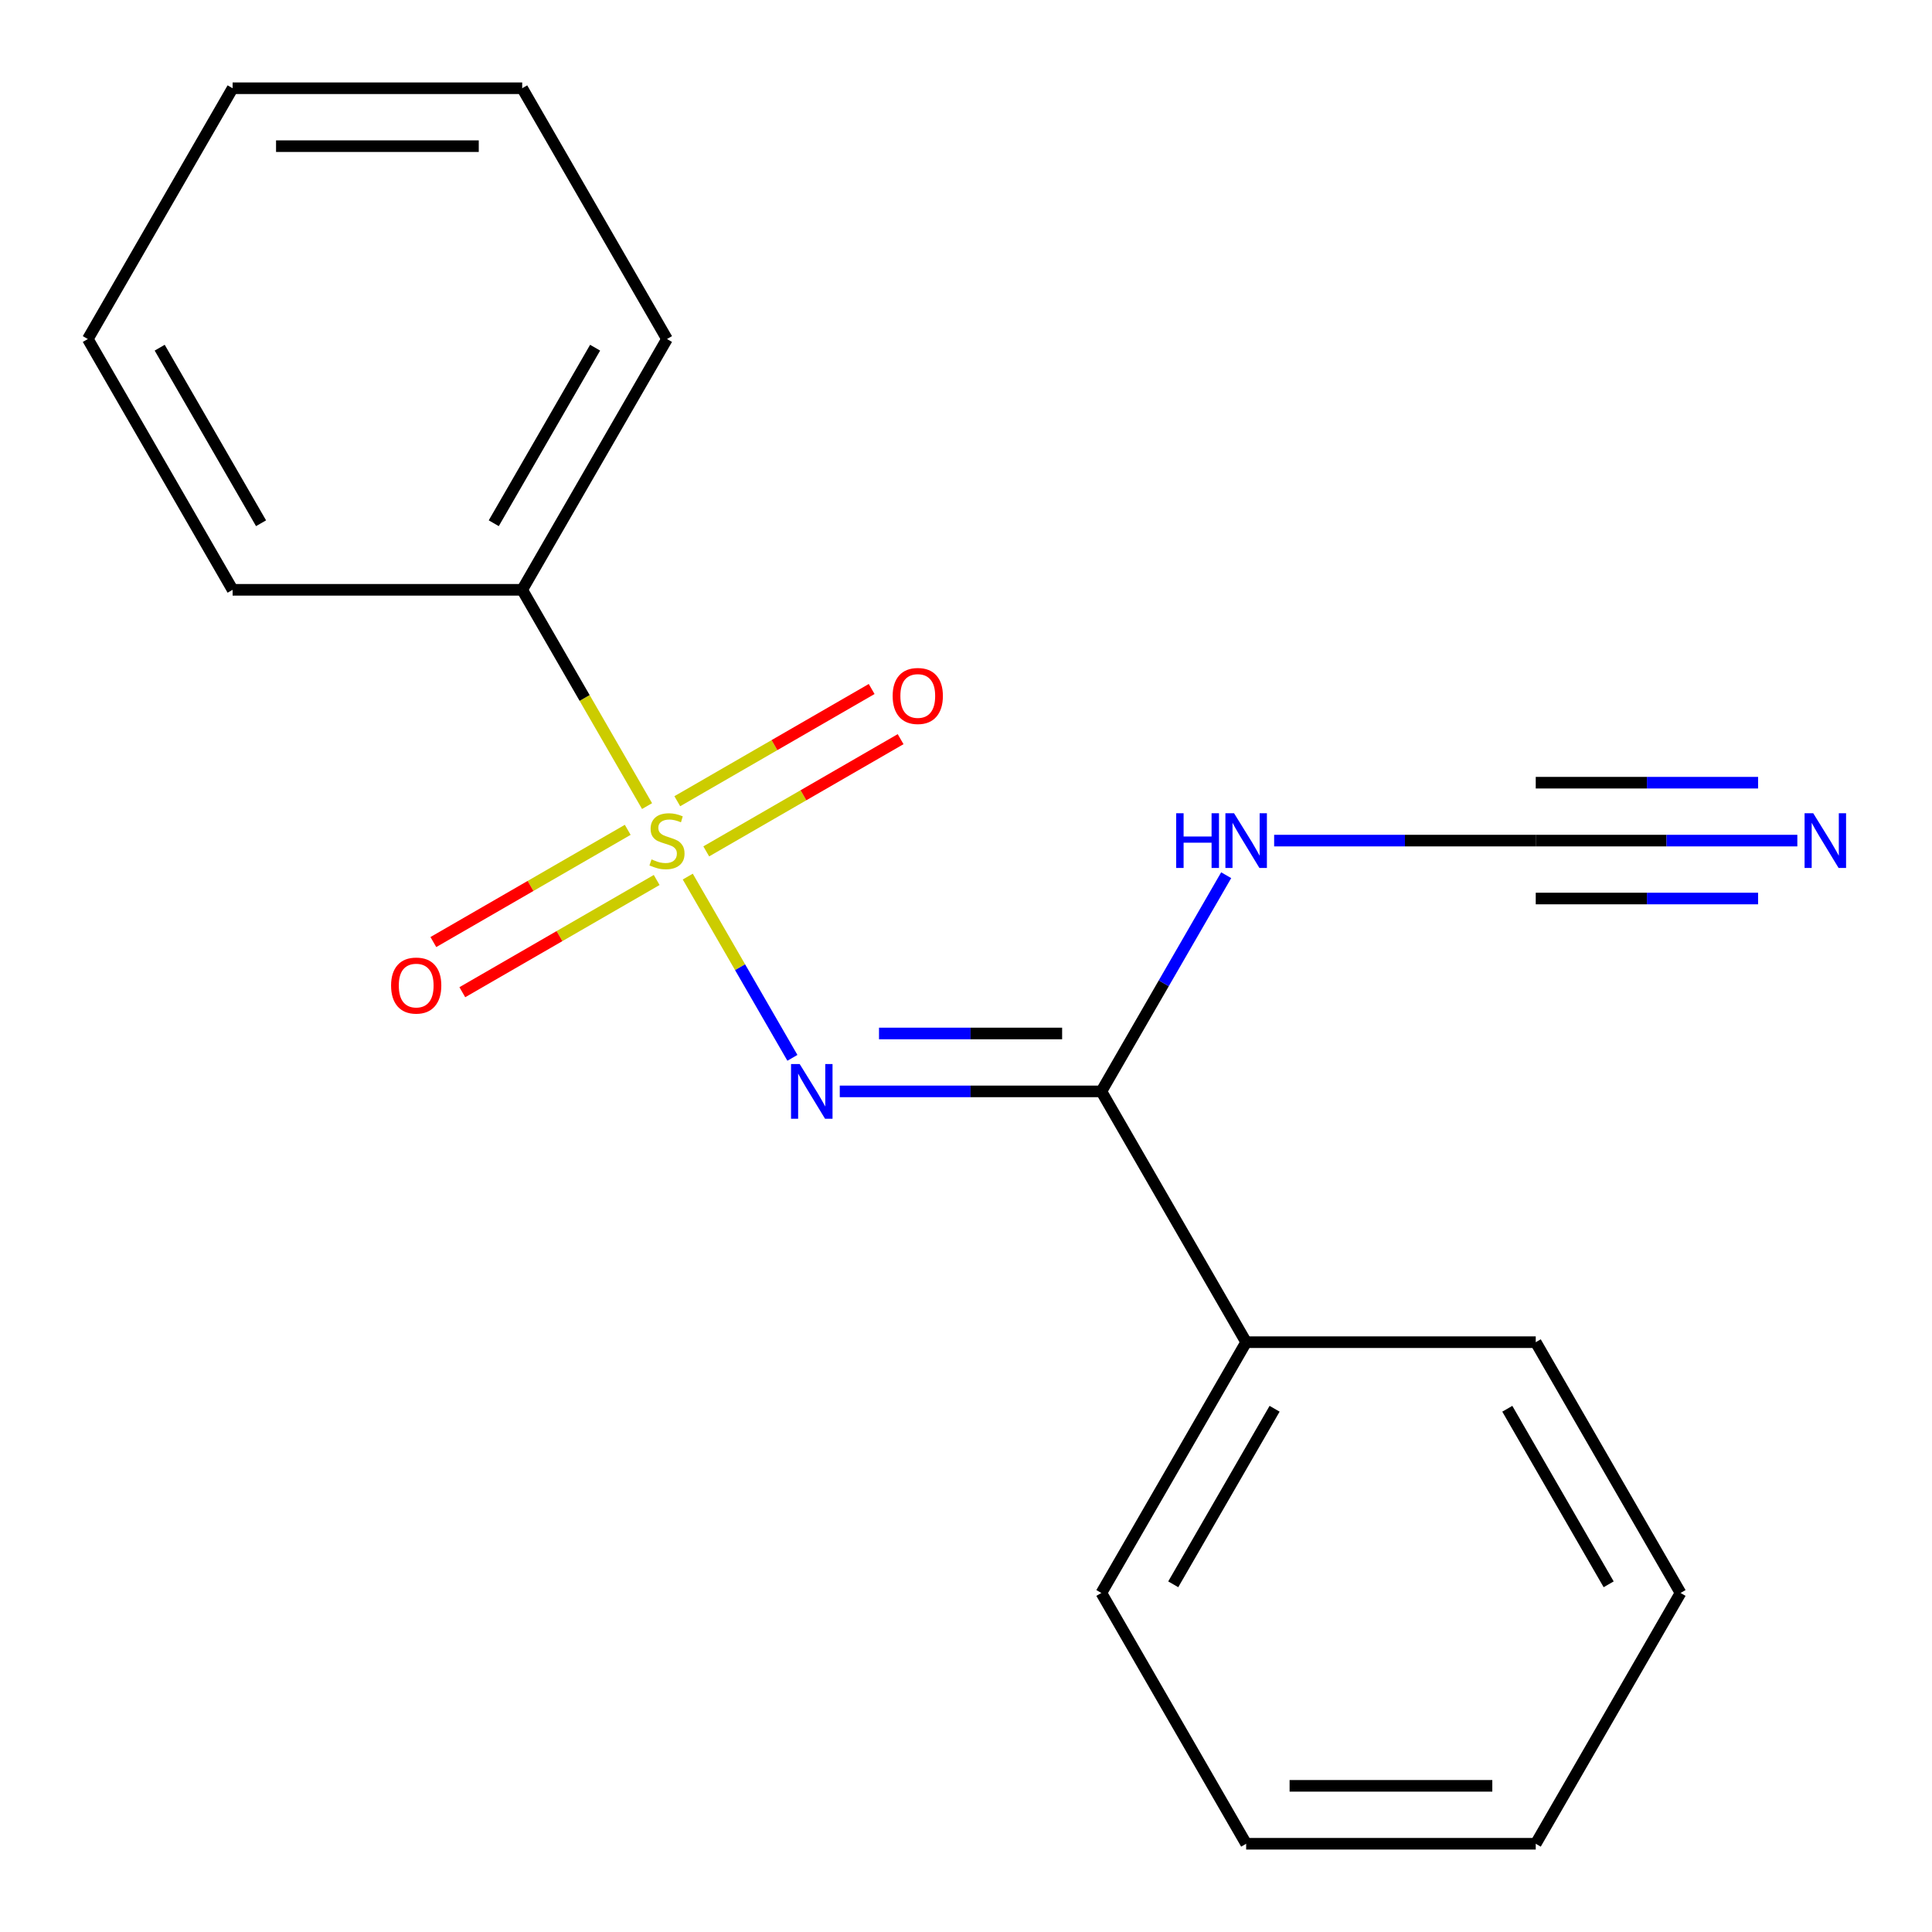<?xml version='1.0' encoding='iso-8859-1'?>
<svg version='1.1' baseProfile='full'
              xmlns='http://www.w3.org/2000/svg'
                      xmlns:rdkit='http://www.rdkit.org/xml'
                      xmlns:xlink='http://www.w3.org/1999/xlink'
                  xml:space='preserve'
width='1000px' height='1000px' viewBox='0 0 1000 1000'>
<!-- END OF HEADER -->
<rect style='opacity:1.0;fill:#FFFFFF;stroke:none' width='1000' height='1000' x='0' y='0'> </rect>
<path class='bond-0' d='M 355.986,453.724 L 383.067,500.629' style='fill:none;fill-rule:evenodd;stroke:#CCCC00;stroke-width:6px;stroke-linecap:butt;stroke-linejoin:miter;stroke-opacity:1' />
<path class='bond-0' d='M 383.067,500.629 L 410.148,547.534' style='fill:none;fill-rule:evenodd;stroke:#0000FF;stroke-width:6px;stroke-linecap:butt;stroke-linejoin:miter;stroke-opacity:1' />
<path class='bond-5' d='M 324.91,429.521 L 274.609,458.563' style='fill:none;fill-rule:evenodd;stroke:#CCCC00;stroke-width:6px;stroke-linecap:butt;stroke-linejoin:miter;stroke-opacity:1' />
<path class='bond-5' d='M 274.609,458.563 L 224.307,487.605' style='fill:none;fill-rule:evenodd;stroke:#FF0000;stroke-width:6px;stroke-linecap:butt;stroke-linejoin:miter;stroke-opacity:1' />
<path class='bond-5' d='M 339.899,455.483 L 289.597,484.524' style='fill:none;fill-rule:evenodd;stroke:#CCCC00;stroke-width:6px;stroke-linecap:butt;stroke-linejoin:miter;stroke-opacity:1' />
<path class='bond-5' d='M 289.597,484.524 L 239.296,513.566' style='fill:none;fill-rule:evenodd;stroke:#FF0000;stroke-width:6px;stroke-linecap:butt;stroke-linejoin:miter;stroke-opacity:1' />
<path class='bond-6' d='M 365.554,440.671 L 415.855,411.63' style='fill:none;fill-rule:evenodd;stroke:#CCCC00;stroke-width:6px;stroke-linecap:butt;stroke-linejoin:miter;stroke-opacity:1' />
<path class='bond-6' d='M 415.855,411.63 L 466.157,382.588' style='fill:none;fill-rule:evenodd;stroke:#FF0000;stroke-width:6px;stroke-linecap:butt;stroke-linejoin:miter;stroke-opacity:1' />
<path class='bond-6' d='M 350.565,414.71 L 400.866,385.668' style='fill:none;fill-rule:evenodd;stroke:#CCCC00;stroke-width:6px;stroke-linecap:butt;stroke-linejoin:miter;stroke-opacity:1' />
<path class='bond-6' d='M 400.866,385.668 L 451.168,356.626' style='fill:none;fill-rule:evenodd;stroke:#FF0000;stroke-width:6px;stroke-linecap:butt;stroke-linejoin:miter;stroke-opacity:1' />
<path class='bond-7' d='M 334.916,417.229 L 302.602,361.259' style='fill:none;fill-rule:evenodd;stroke:#CCCC00;stroke-width:6px;stroke-linecap:butt;stroke-linejoin:miter;stroke-opacity:1' />
<path class='bond-7' d='M 302.602,361.259 L 270.288,305.289' style='fill:none;fill-rule:evenodd;stroke:#000000;stroke-width:6px;stroke-linecap:butt;stroke-linejoin:miter;stroke-opacity:1' />
<path class='bond-1' d='M 434.663,564.904 L 502.364,564.904' style='fill:none;fill-rule:evenodd;stroke:#0000FF;stroke-width:6px;stroke-linecap:butt;stroke-linejoin:miter;stroke-opacity:1' />
<path class='bond-1' d='M 502.364,564.904 L 570.065,564.904' style='fill:none;fill-rule:evenodd;stroke:#000000;stroke-width:6px;stroke-linecap:butt;stroke-linejoin:miter;stroke-opacity:1' />
<path class='bond-1' d='M 454.974,534.926 L 502.364,534.926' style='fill:none;fill-rule:evenodd;stroke:#0000FF;stroke-width:6px;stroke-linecap:butt;stroke-linejoin:miter;stroke-opacity:1' />
<path class='bond-1' d='M 502.364,534.926 L 549.755,534.926' style='fill:none;fill-rule:evenodd;stroke:#000000;stroke-width:6px;stroke-linecap:butt;stroke-linejoin:miter;stroke-opacity:1' />
<path class='bond-4' d='M 570.065,564.904 L 602.368,508.954' style='fill:none;fill-rule:evenodd;stroke:#000000;stroke-width:6px;stroke-linecap:butt;stroke-linejoin:miter;stroke-opacity:1' />
<path class='bond-4' d='M 602.368,508.954 L 634.67,453.004' style='fill:none;fill-rule:evenodd;stroke:#0000FF;stroke-width:6px;stroke-linecap:butt;stroke-linejoin:miter;stroke-opacity:1' />
<path class='bond-8' d='M 570.065,564.904 L 645.009,694.711' style='fill:none;fill-rule:evenodd;stroke:#000000;stroke-width:6px;stroke-linecap:butt;stroke-linejoin:miter;stroke-opacity:1' />
<path class='bond-2' d='M 794.898,435.096 L 727.197,435.096' style='fill:none;fill-rule:evenodd;stroke:#000000;stroke-width:6px;stroke-linecap:butt;stroke-linejoin:miter;stroke-opacity:1' />
<path class='bond-2' d='M 727.197,435.096 L 659.496,435.096' style='fill:none;fill-rule:evenodd;stroke:#0000FF;stroke-width:6px;stroke-linecap:butt;stroke-linejoin:miter;stroke-opacity:1' />
<path class='bond-3' d='M 794.898,435.096 L 862.599,435.096' style='fill:none;fill-rule:evenodd;stroke:#000000;stroke-width:6px;stroke-linecap:butt;stroke-linejoin:miter;stroke-opacity:1' />
<path class='bond-3' d='M 862.599,435.096 L 930.299,435.096' style='fill:none;fill-rule:evenodd;stroke:#0000FF;stroke-width:6px;stroke-linecap:butt;stroke-linejoin:miter;stroke-opacity:1' />
<path class='bond-3' d='M 794.898,465.074 L 852.443,465.074' style='fill:none;fill-rule:evenodd;stroke:#000000;stroke-width:6px;stroke-linecap:butt;stroke-linejoin:miter;stroke-opacity:1' />
<path class='bond-3' d='M 852.443,465.074 L 909.989,465.074' style='fill:none;fill-rule:evenodd;stroke:#0000FF;stroke-width:6px;stroke-linecap:butt;stroke-linejoin:miter;stroke-opacity:1' />
<path class='bond-3' d='M 794.898,405.119 L 852.443,405.119' style='fill:none;fill-rule:evenodd;stroke:#000000;stroke-width:6px;stroke-linecap:butt;stroke-linejoin:miter;stroke-opacity:1' />
<path class='bond-3' d='M 852.443,405.119 L 909.989,405.119' style='fill:none;fill-rule:evenodd;stroke:#0000FF;stroke-width:6px;stroke-linecap:butt;stroke-linejoin:miter;stroke-opacity:1' />
<path class='bond-9' d='M 270.288,305.289 L 345.232,175.482' style='fill:none;fill-rule:evenodd;stroke:#000000;stroke-width:6px;stroke-linecap:butt;stroke-linejoin:miter;stroke-opacity:1' />
<path class='bond-9' d='M 255.568,270.829 L 308.029,179.964' style='fill:none;fill-rule:evenodd;stroke:#000000;stroke-width:6px;stroke-linecap:butt;stroke-linejoin:miter;stroke-opacity:1' />
<path class='bond-10' d='M 270.288,305.289 L 120.399,305.289' style='fill:none;fill-rule:evenodd;stroke:#000000;stroke-width:6px;stroke-linecap:butt;stroke-linejoin:miter;stroke-opacity:1' />
<path class='bond-11' d='M 645.009,694.711 L 570.065,824.518' style='fill:none;fill-rule:evenodd;stroke:#000000;stroke-width:6px;stroke-linecap:butt;stroke-linejoin:miter;stroke-opacity:1' />
<path class='bond-11' d='M 659.729,729.171 L 607.268,820.036' style='fill:none;fill-rule:evenodd;stroke:#000000;stroke-width:6px;stroke-linecap:butt;stroke-linejoin:miter;stroke-opacity:1' />
<path class='bond-12' d='M 645.009,694.711 L 794.898,694.711' style='fill:none;fill-rule:evenodd;stroke:#000000;stroke-width:6px;stroke-linecap:butt;stroke-linejoin:miter;stroke-opacity:1' />
<path class='bond-14' d='M 345.232,175.482 L 270.288,45.674' style='fill:none;fill-rule:evenodd;stroke:#000000;stroke-width:6px;stroke-linecap:butt;stroke-linejoin:miter;stroke-opacity:1' />
<path class='bond-13' d='M 120.399,305.289 L 45.455,175.482' style='fill:none;fill-rule:evenodd;stroke:#000000;stroke-width:6px;stroke-linecap:butt;stroke-linejoin:miter;stroke-opacity:1' />
<path class='bond-13' d='M 135.119,270.829 L 82.658,179.964' style='fill:none;fill-rule:evenodd;stroke:#000000;stroke-width:6px;stroke-linecap:butt;stroke-linejoin:miter;stroke-opacity:1' />
<path class='bond-16' d='M 570.065,824.518 L 645.009,954.326' style='fill:none;fill-rule:evenodd;stroke:#000000;stroke-width:6px;stroke-linecap:butt;stroke-linejoin:miter;stroke-opacity:1' />
<path class='bond-15' d='M 794.898,694.711 L 869.842,824.518' style='fill:none;fill-rule:evenodd;stroke:#000000;stroke-width:6px;stroke-linecap:butt;stroke-linejoin:miter;stroke-opacity:1' />
<path class='bond-15' d='M 780.178,729.171 L 832.639,820.036' style='fill:none;fill-rule:evenodd;stroke:#000000;stroke-width:6px;stroke-linecap:butt;stroke-linejoin:miter;stroke-opacity:1' />
<path class='bond-18' d='M 45.455,175.482 L 120.399,45.674' style='fill:none;fill-rule:evenodd;stroke:#000000;stroke-width:6px;stroke-linecap:butt;stroke-linejoin:miter;stroke-opacity:1' />
<path class='bond-19' d='M 270.288,45.674 L 120.399,45.674' style='fill:none;fill-rule:evenodd;stroke:#000000;stroke-width:6px;stroke-linecap:butt;stroke-linejoin:miter;stroke-opacity:1' />
<path class='bond-19' d='M 247.804,75.652 L 142.882,75.652' style='fill:none;fill-rule:evenodd;stroke:#000000;stroke-width:6px;stroke-linecap:butt;stroke-linejoin:miter;stroke-opacity:1' />
<path class='bond-17' d='M 869.842,824.518 L 794.898,954.326' style='fill:none;fill-rule:evenodd;stroke:#000000;stroke-width:6px;stroke-linecap:butt;stroke-linejoin:miter;stroke-opacity:1' />
<path class='bond-20' d='M 645.009,954.326 L 794.898,954.326' style='fill:none;fill-rule:evenodd;stroke:#000000;stroke-width:6px;stroke-linecap:butt;stroke-linejoin:miter;stroke-opacity:1' />
<path class='bond-20' d='M 667.493,924.348 L 772.415,924.348' style='fill:none;fill-rule:evenodd;stroke:#000000;stroke-width:6px;stroke-linecap:butt;stroke-linejoin:miter;stroke-opacity:1' />
<path  class='atom-0' d='M 337.232 444.816
Q 337.552 444.936, 338.872 445.496
Q 340.192 446.056, 341.632 446.416
Q 343.112 446.736, 344.552 446.736
Q 347.232 446.736, 348.792 445.456
Q 350.352 444.136, 350.352 441.856
Q 350.352 440.296, 349.552 439.336
Q 348.792 438.376, 347.592 437.856
Q 346.392 437.336, 344.392 436.736
Q 341.872 435.976, 340.352 435.256
Q 338.872 434.536, 337.792 433.016
Q 336.752 431.496, 336.752 428.936
Q 336.752 425.376, 339.152 423.176
Q 341.592 420.976, 346.392 420.976
Q 349.672 420.976, 353.392 422.536
L 352.472 425.616
Q 349.072 424.216, 346.512 424.216
Q 343.752 424.216, 342.232 425.376
Q 340.712 426.496, 340.752 428.456
Q 340.752 429.976, 341.512 430.896
Q 342.312 431.816, 343.432 432.336
Q 344.592 432.856, 346.512 433.456
Q 349.072 434.256, 350.592 435.056
Q 352.112 435.856, 353.192 437.496
Q 354.312 439.096, 354.312 441.856
Q 354.312 445.776, 351.672 447.896
Q 349.072 449.976, 344.712 449.976
Q 342.192 449.976, 340.272 449.416
Q 338.392 448.896, 336.152 447.976
L 337.232 444.816
' fill='#CCCC00'/>
<path  class='atom-1' d='M 413.916 550.744
L 423.196 565.744
Q 424.116 567.224, 425.596 569.904
Q 427.076 572.584, 427.156 572.744
L 427.156 550.744
L 430.916 550.744
L 430.916 579.064
L 427.036 579.064
L 417.076 562.664
Q 415.916 560.744, 414.676 558.544
Q 413.476 556.344, 413.116 555.664
L 413.116 579.064
L 409.436 579.064
L 409.436 550.744
L 413.916 550.744
' fill='#0000FF'/>
<path  class='atom-4' d='M 938.527 420.936
L 947.807 435.936
Q 948.727 437.416, 950.207 440.096
Q 951.687 442.776, 951.767 442.936
L 951.767 420.936
L 955.527 420.936
L 955.527 449.256
L 951.647 449.256
L 941.687 432.856
Q 940.527 430.936, 939.287 428.736
Q 938.087 426.536, 937.727 425.856
L 937.727 449.256
L 934.047 449.256
L 934.047 420.936
L 938.527 420.936
' fill='#0000FF'/>
<path  class='atom-5' d='M 608.789 420.936
L 612.629 420.936
L 612.629 432.976
L 627.109 432.976
L 627.109 420.936
L 630.949 420.936
L 630.949 449.256
L 627.109 449.256
L 627.109 436.176
L 612.629 436.176
L 612.629 449.256
L 608.789 449.256
L 608.789 420.936
' fill='#0000FF'/>
<path  class='atom-5' d='M 638.749 420.936
L 648.029 435.936
Q 648.949 437.416, 650.429 440.096
Q 651.909 442.776, 651.989 442.936
L 651.989 420.936
L 655.749 420.936
L 655.749 449.256
L 651.869 449.256
L 641.909 432.856
Q 640.749 430.936, 639.509 428.736
Q 638.309 426.536, 637.949 425.856
L 637.949 449.256
L 634.269 449.256
L 634.269 420.936
L 638.749 420.936
' fill='#0000FF'/>
<path  class='atom-6' d='M 202.424 510.121
Q 202.424 503.321, 205.784 499.521
Q 209.144 495.721, 215.424 495.721
Q 221.704 495.721, 225.064 499.521
Q 228.424 503.321, 228.424 510.121
Q 228.424 517.001, 225.024 520.921
Q 221.624 524.801, 215.424 524.801
Q 209.184 524.801, 205.784 520.921
Q 202.424 517.041, 202.424 510.121
M 215.424 521.601
Q 219.744 521.601, 222.064 518.721
Q 224.424 515.801, 224.424 510.121
Q 224.424 504.561, 222.064 501.761
Q 219.744 498.921, 215.424 498.921
Q 211.104 498.921, 208.744 501.721
Q 206.424 504.521, 206.424 510.121
Q 206.424 515.841, 208.744 518.721
Q 211.104 521.601, 215.424 521.601
' fill='#FF0000'/>
<path  class='atom-7' d='M 462.039 360.232
Q 462.039 353.432, 465.399 349.632
Q 468.759 345.832, 475.039 345.832
Q 481.319 345.832, 484.679 349.632
Q 488.039 353.432, 488.039 360.232
Q 488.039 367.112, 484.639 371.032
Q 481.239 374.912, 475.039 374.912
Q 468.799 374.912, 465.399 371.032
Q 462.039 367.152, 462.039 360.232
M 475.039 371.712
Q 479.359 371.712, 481.679 368.832
Q 484.039 365.912, 484.039 360.232
Q 484.039 354.672, 481.679 351.872
Q 479.359 349.032, 475.039 349.032
Q 470.719 349.032, 468.359 351.832
Q 466.039 354.632, 466.039 360.232
Q 466.039 365.952, 468.359 368.832
Q 470.719 371.712, 475.039 371.712
' fill='#FF0000'/>
</svg>

